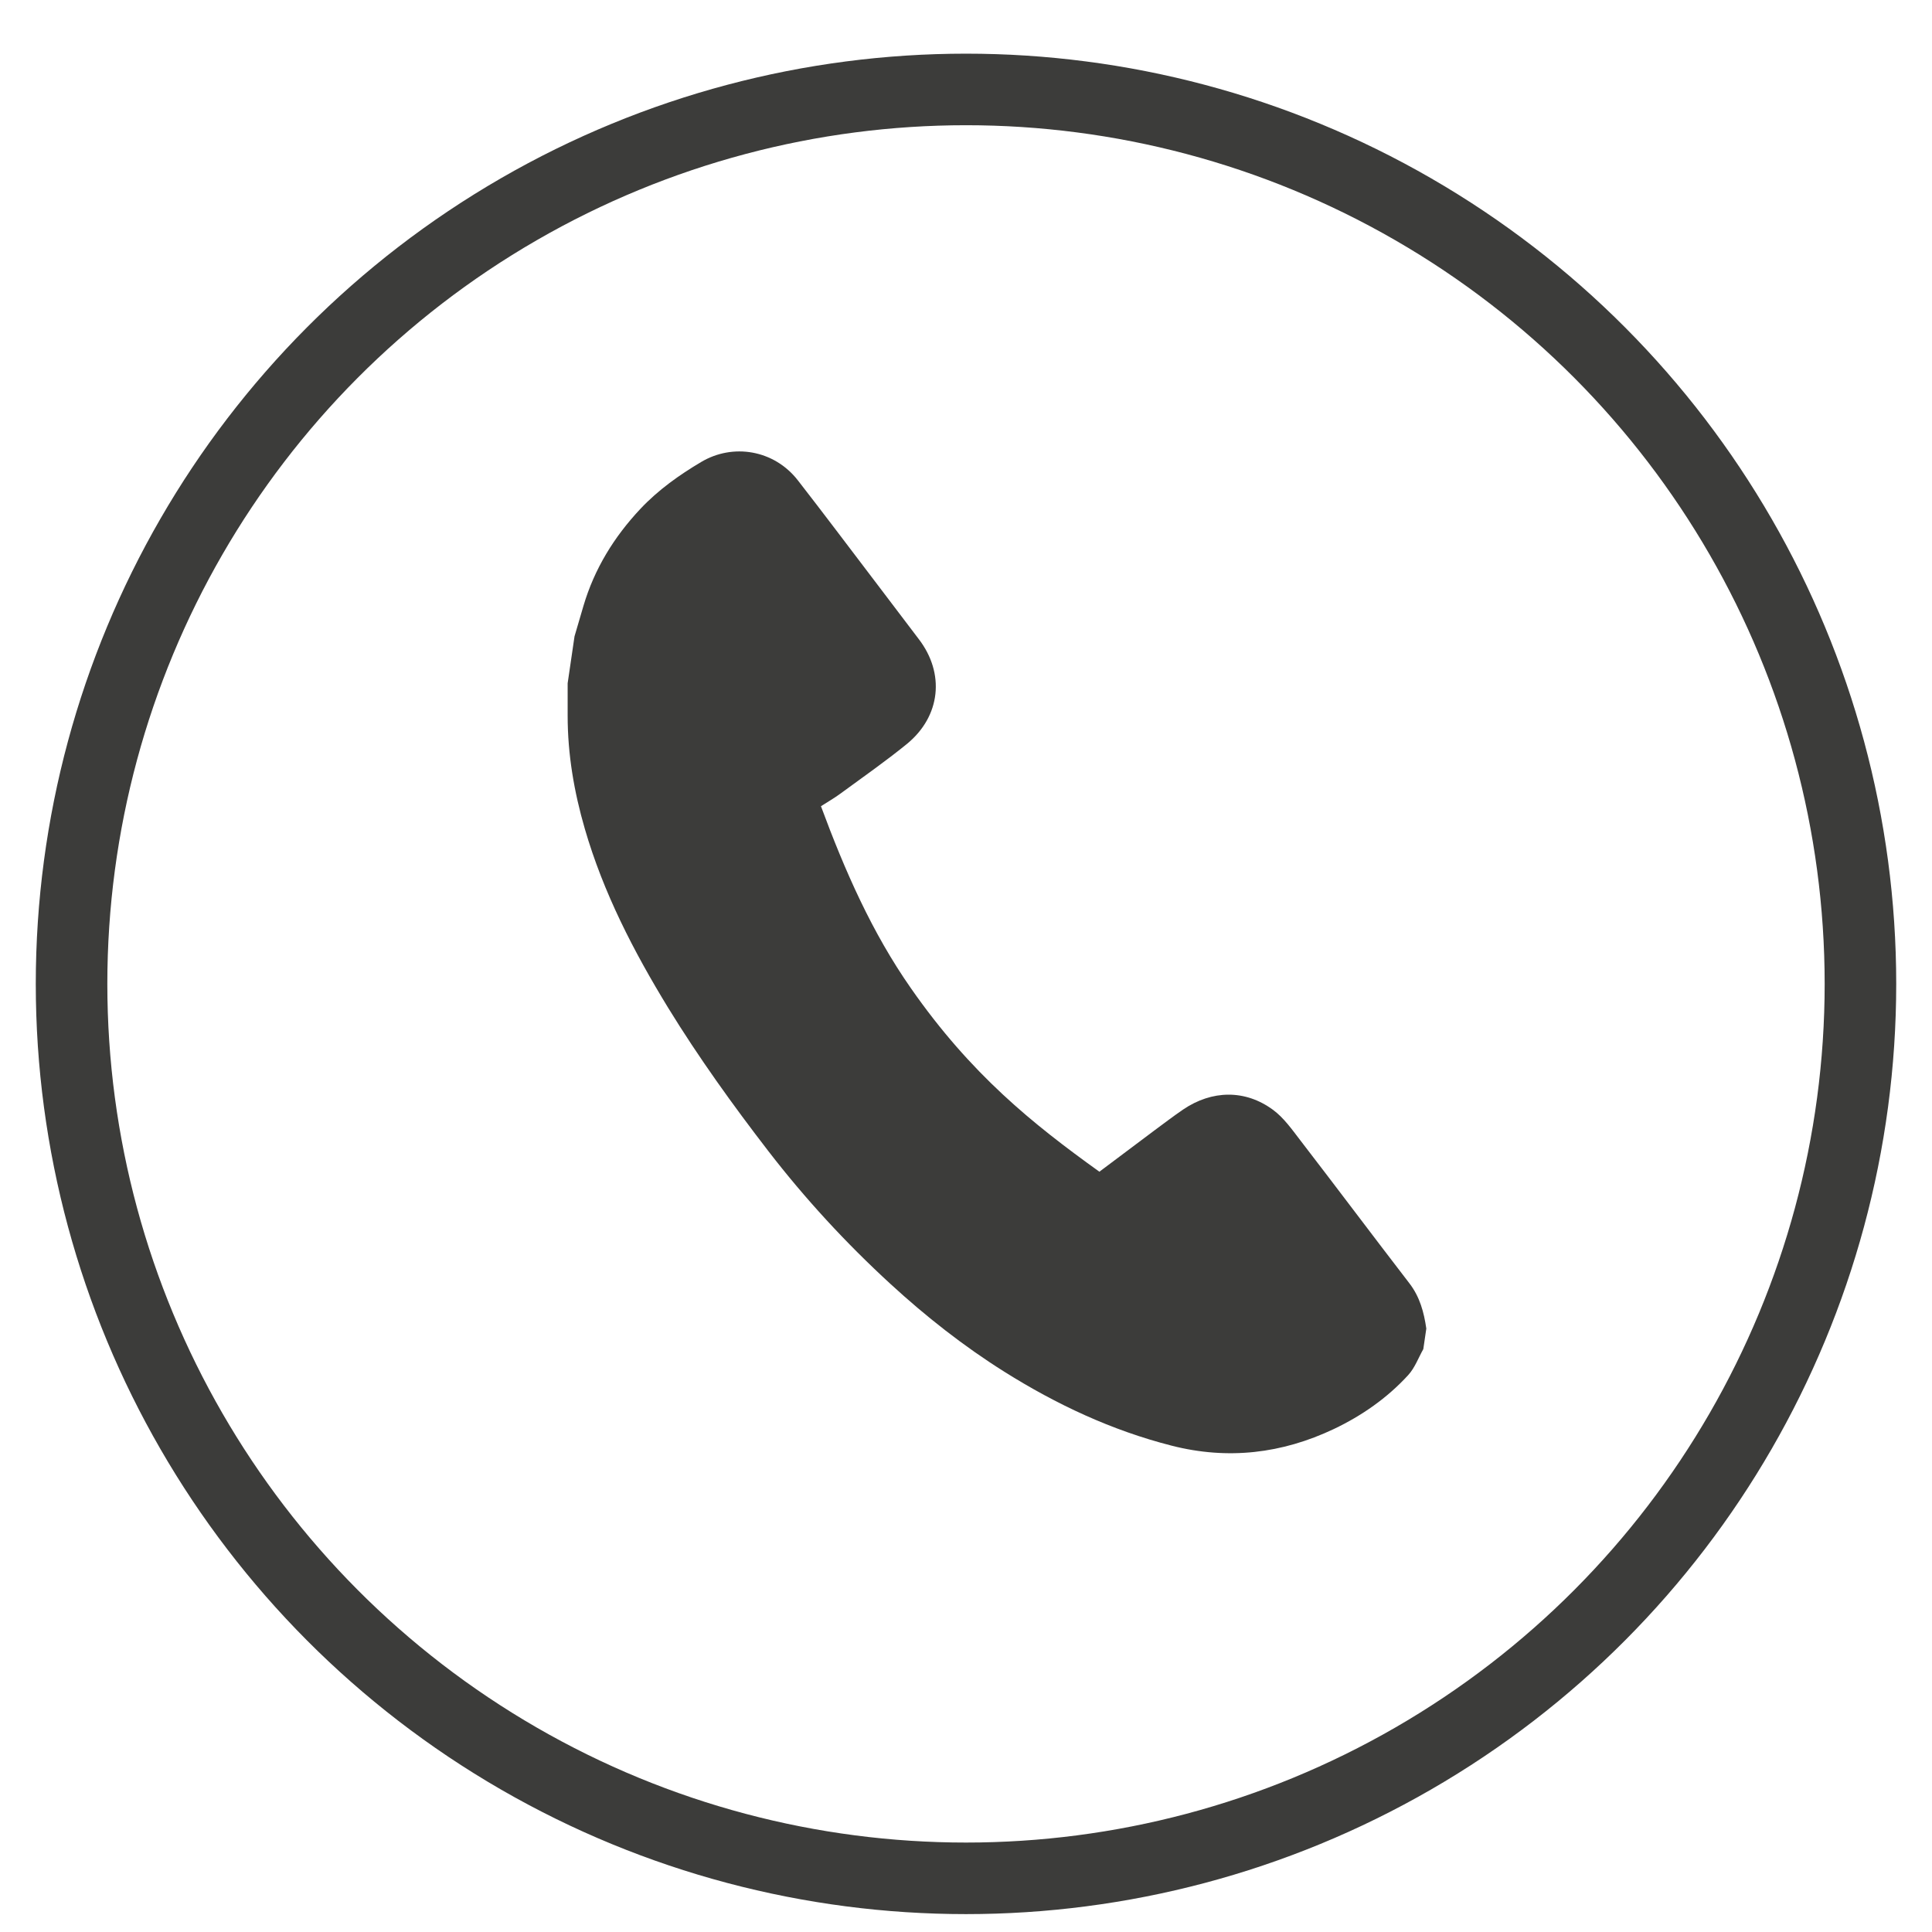 <svg xmlns="http://www.w3.org/2000/svg" width="27" height="27" viewBox="0 0 27 27">
    <g fill="none" fill-rule="evenodd">
        <g>
            <g>
                <g>
                    <g>
                        <g transform="translate(-521 -2159) translate(94 1530.25) translate(427.66 168) translate(.34 396) translate(0 66)">
                            <circle cx="12.5" cy="12.5" r="12.5" stroke="#3C3C3A"/>
                            <g fill="#3C3C3A" fill-rule="nonzero">
                                <path d="M.096 2.583l.125-.426C.374 1.64.647 1.195 1.018.8c.248-.263.54-.471.847-.653.444-.265 1.018-.171 1.35.253.362.465.716.937 1.074 1.407l.616.812c.37.48.31 1.08-.164 1.468-.3.244-.617.465-.929.694-.087.064-.18.117-.272.176.337.91.714 1.767 1.258 2.545.838 1.202 1.7 1.893 2.633 2.563l.773-.58c.132-.097.262-.197.397-.289.402-.273.867-.282 1.255.003.15.11.265.273.38.423.513.666 1.016 1.338 1.528 2.003.146.19.203.405.236.632l-.042.287c-.069.123-.119.263-.212.364-.293.32-.649.568-1.041.754-.723.342-1.476.432-2.262.232-.84-.214-1.611-.576-2.339-1.033-.571-.359-1.1-.775-1.595-1.23-.621-.57-1.19-1.188-1.704-1.854-.498-.646-.973-1.307-1.4-2.002C.922 6.985.499 6.166.24 5.273.09 4.757 0 4.232 0 3.693v-.454l.096-.656z" transform="translate(6.933 5.06)"/>
                            </g>
                        </g>
                    </g>
                </g>
            </g>
        </g>
    </g>
</svg>
